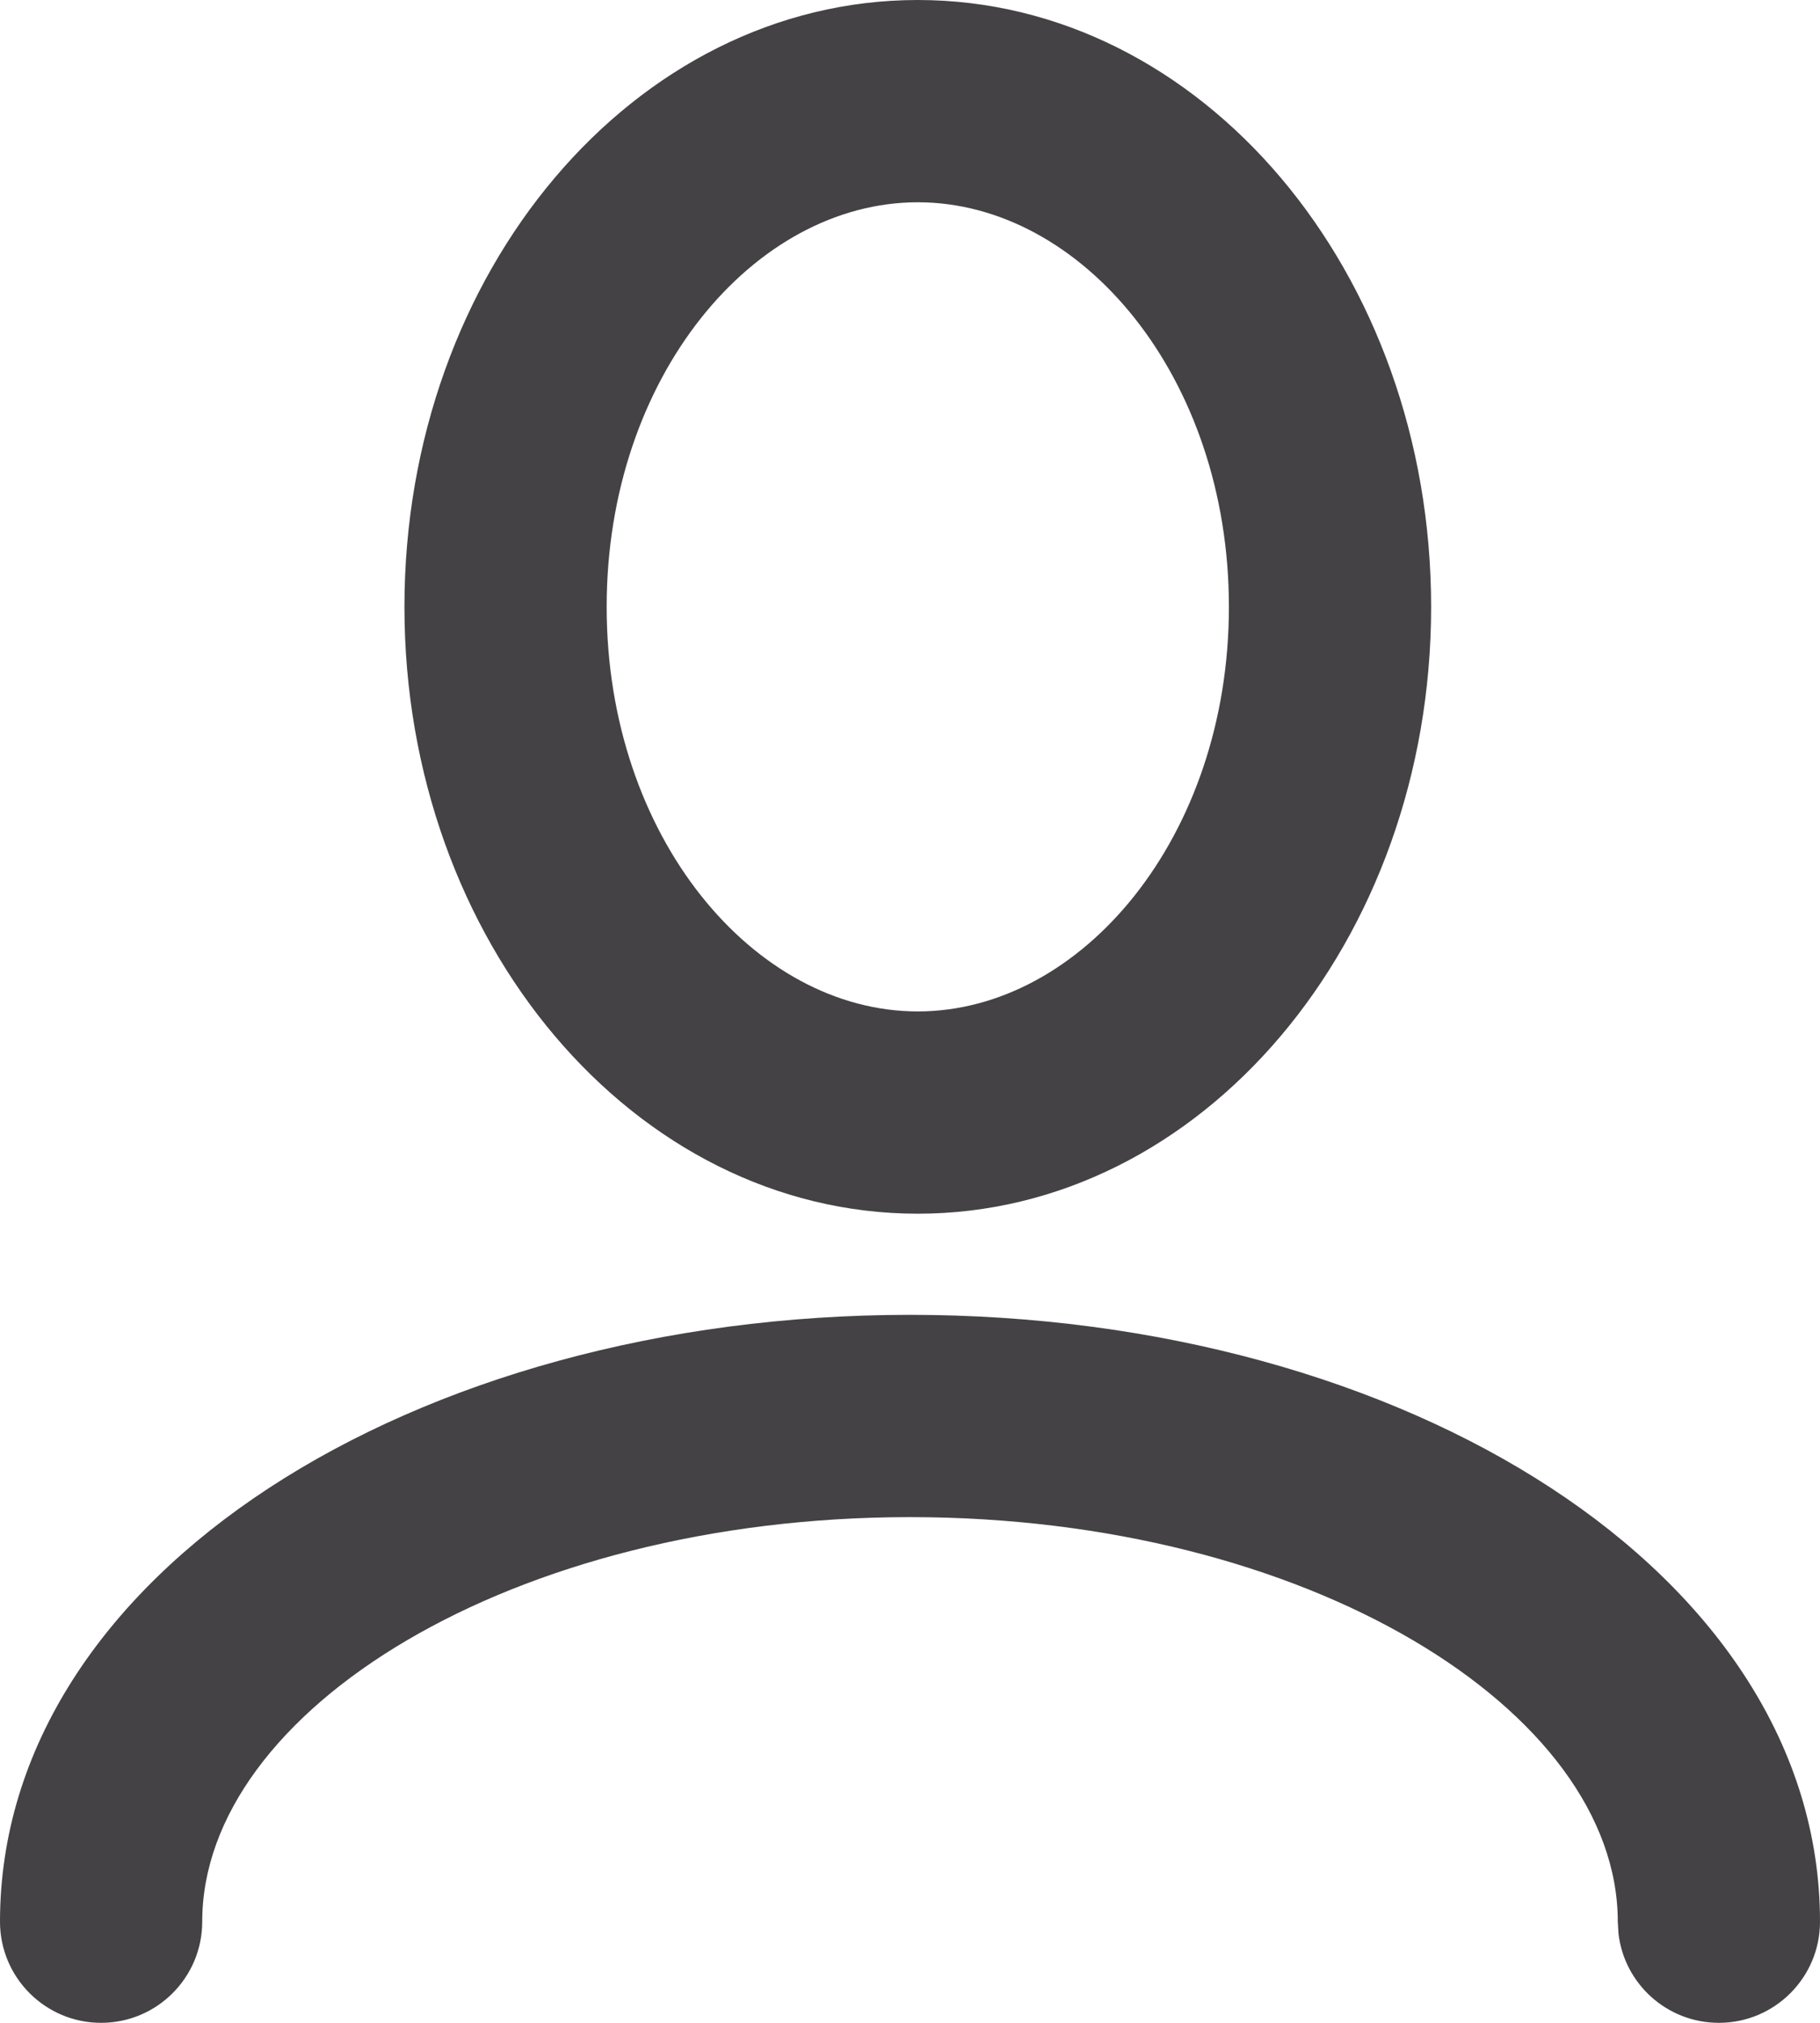 <svg width="18" height="20" viewBox="0 0 18 20" fill="none" xmlns="http://www.w3.org/2000/svg">
<path fill-rule="evenodd" clip-rule="evenodd" d="M9.077 0C11.881 0 14.154 2.686 14.154 6C14.154 9.314 11.881 12 9.077 12C6.273 12 4 9.314 4 6C4 2.686 6.273 0 9.077 0ZM9.077 2C7.459 2 6 3.724 6 6C6 8.276 7.459 10 9.077 10C10.695 10 12.154 8.276 12.154 6C12.154 3.724 10.695 2 9.077 2ZM18 19C18 15.562 13.901 13 9 13C4.099 13 0 15.562 0 19C0 19.552 0.448 20 1 20C1.552 20 2 19.552 2 19C2 16.915 5.064 15 9 15C12.936 15 16 16.915 16 19L16.007 19.117C16.064 19.614 16.487 20 17 20C17.552 20 18 19.552 18 19Z" fill="#454246"/>
</svg>
